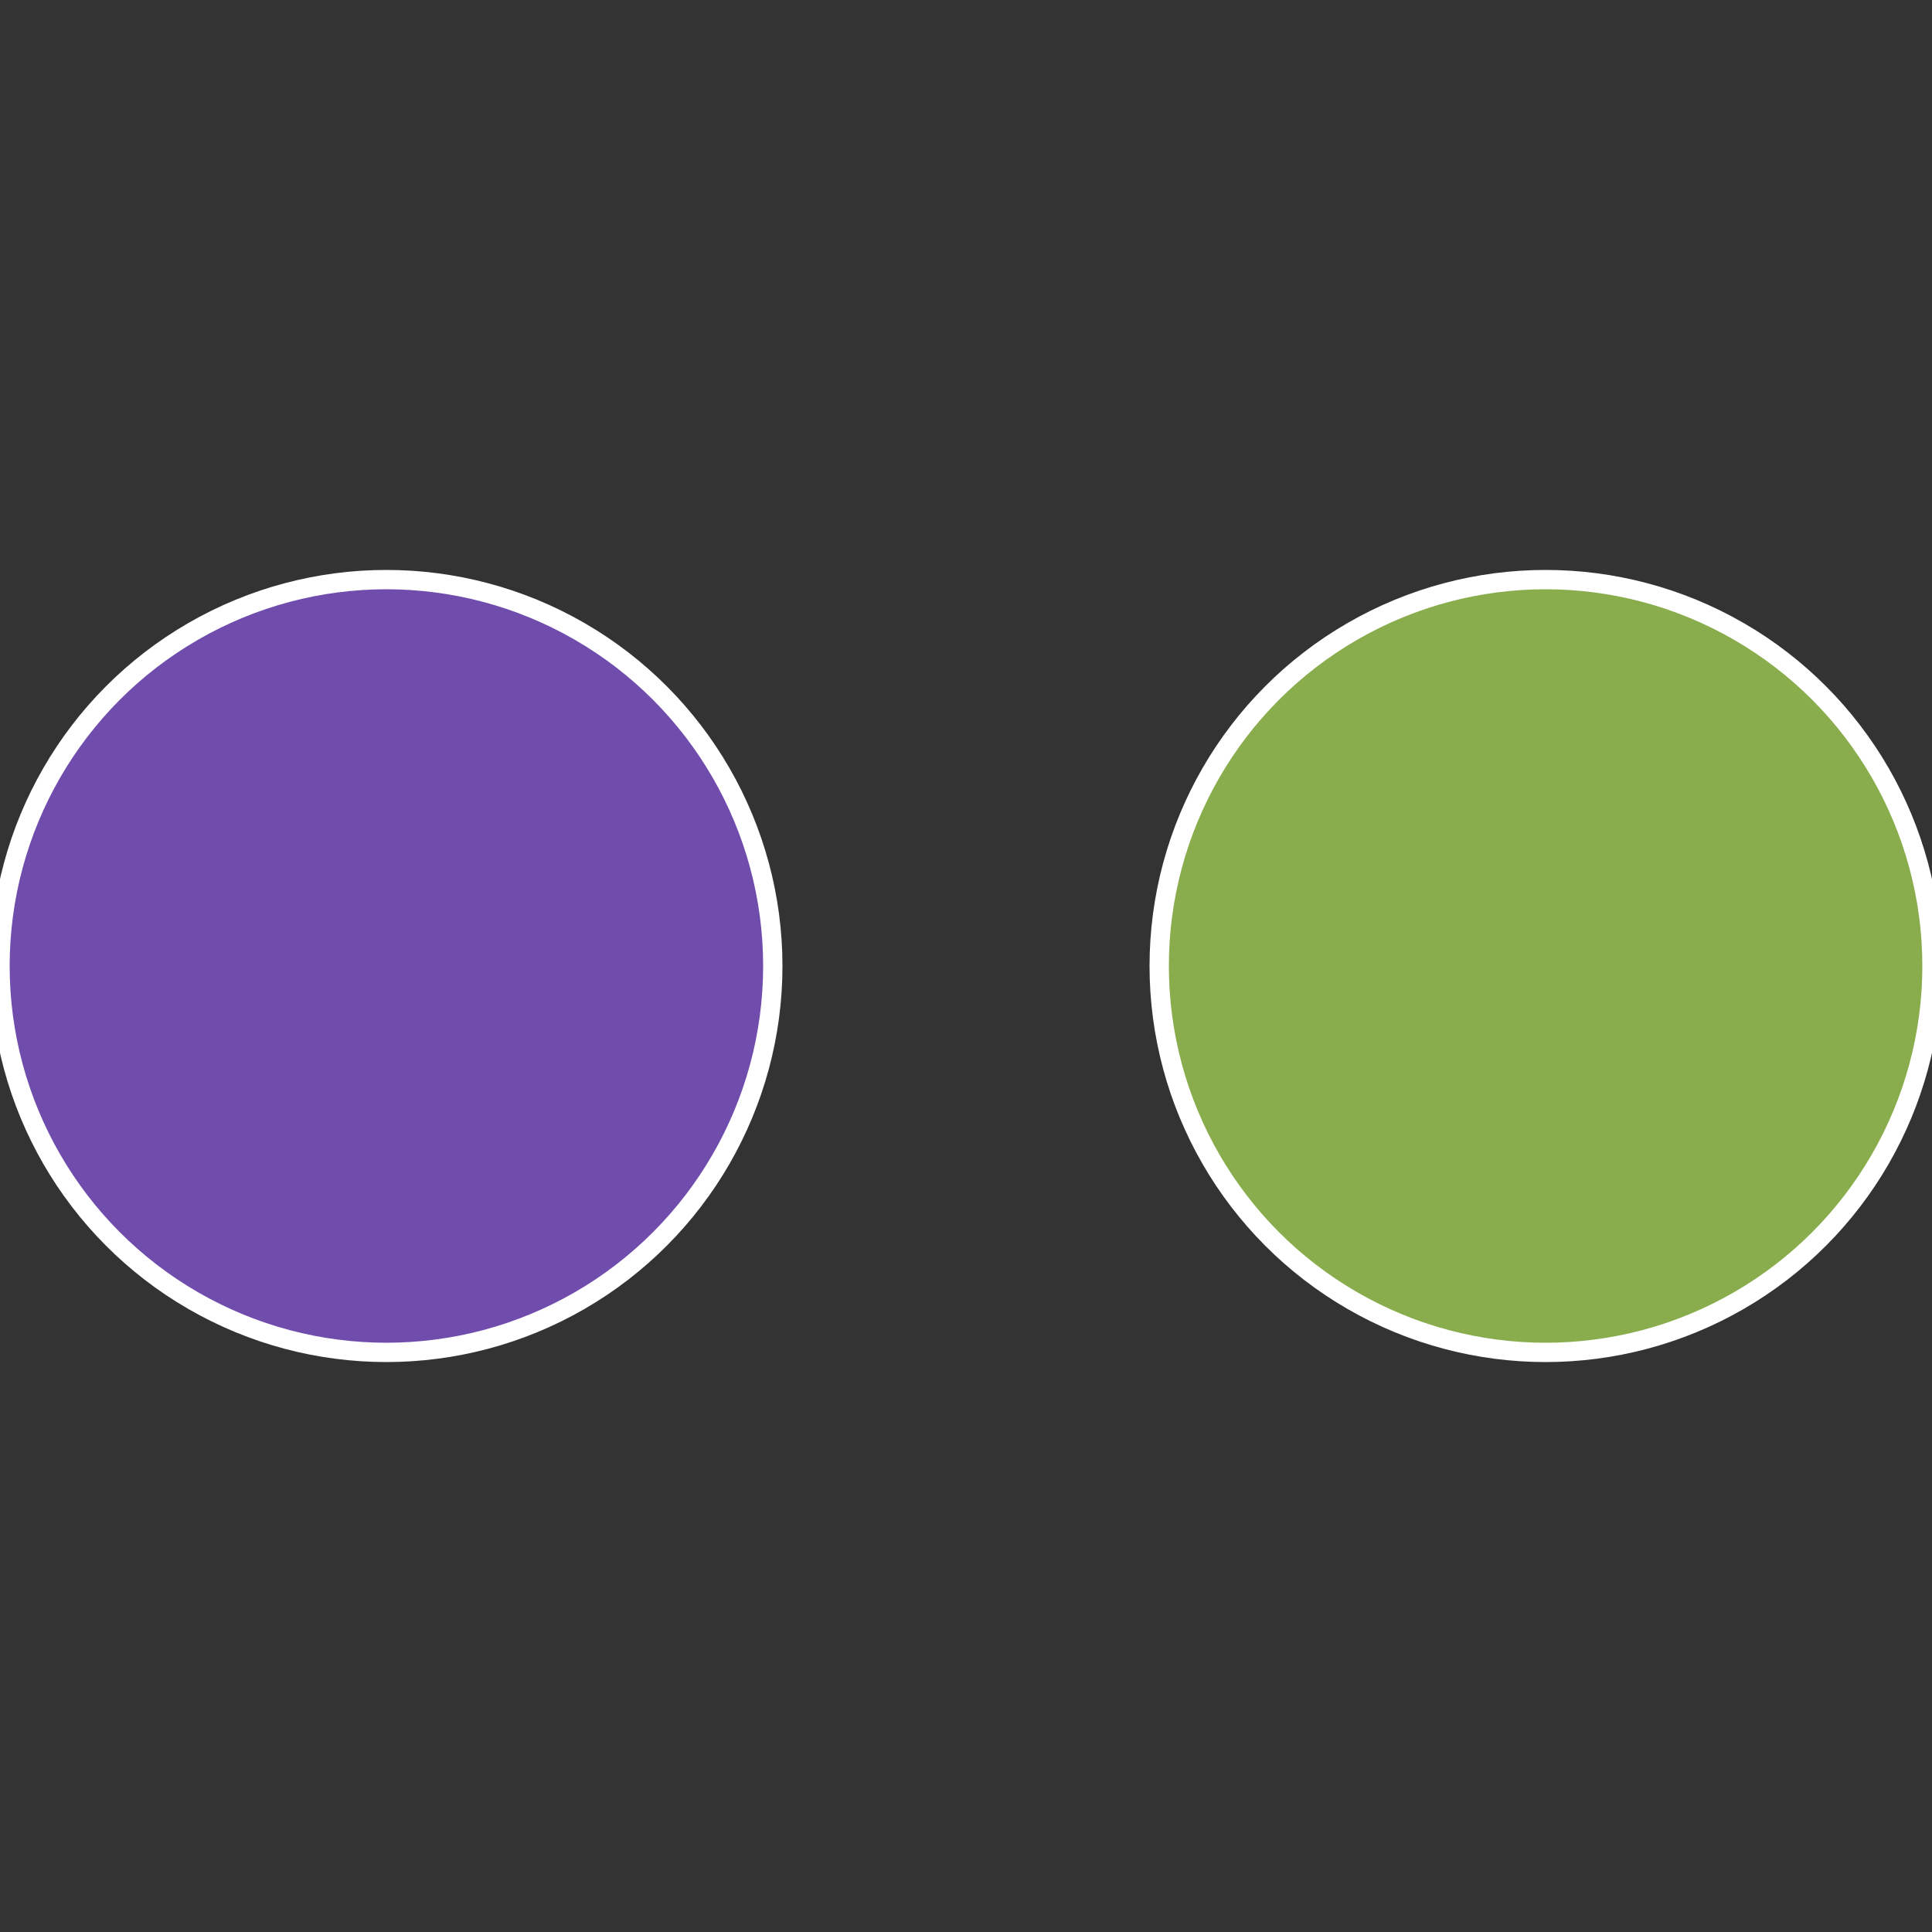 <?xml version="1.0" standalone="no"?>
<svg width="500" height="500" viewBox="-1 -1 2 2" xmlns="http://www.w3.org/2000/svg">
 
                <rect x="-1" y="-1" width="2" height="2" fill="#333333" stroke="none"/>
 
                <circle cx="0.6" cy="0" r="0.4" fill="#89ad4c" stroke="#fff" stroke-width="1%" />
             
                <circle cx="-0.6" cy="7.3478807948841E-17" r="0.4" fill="#704cad" stroke="#fff" stroke-width="1%" />
            </svg>
